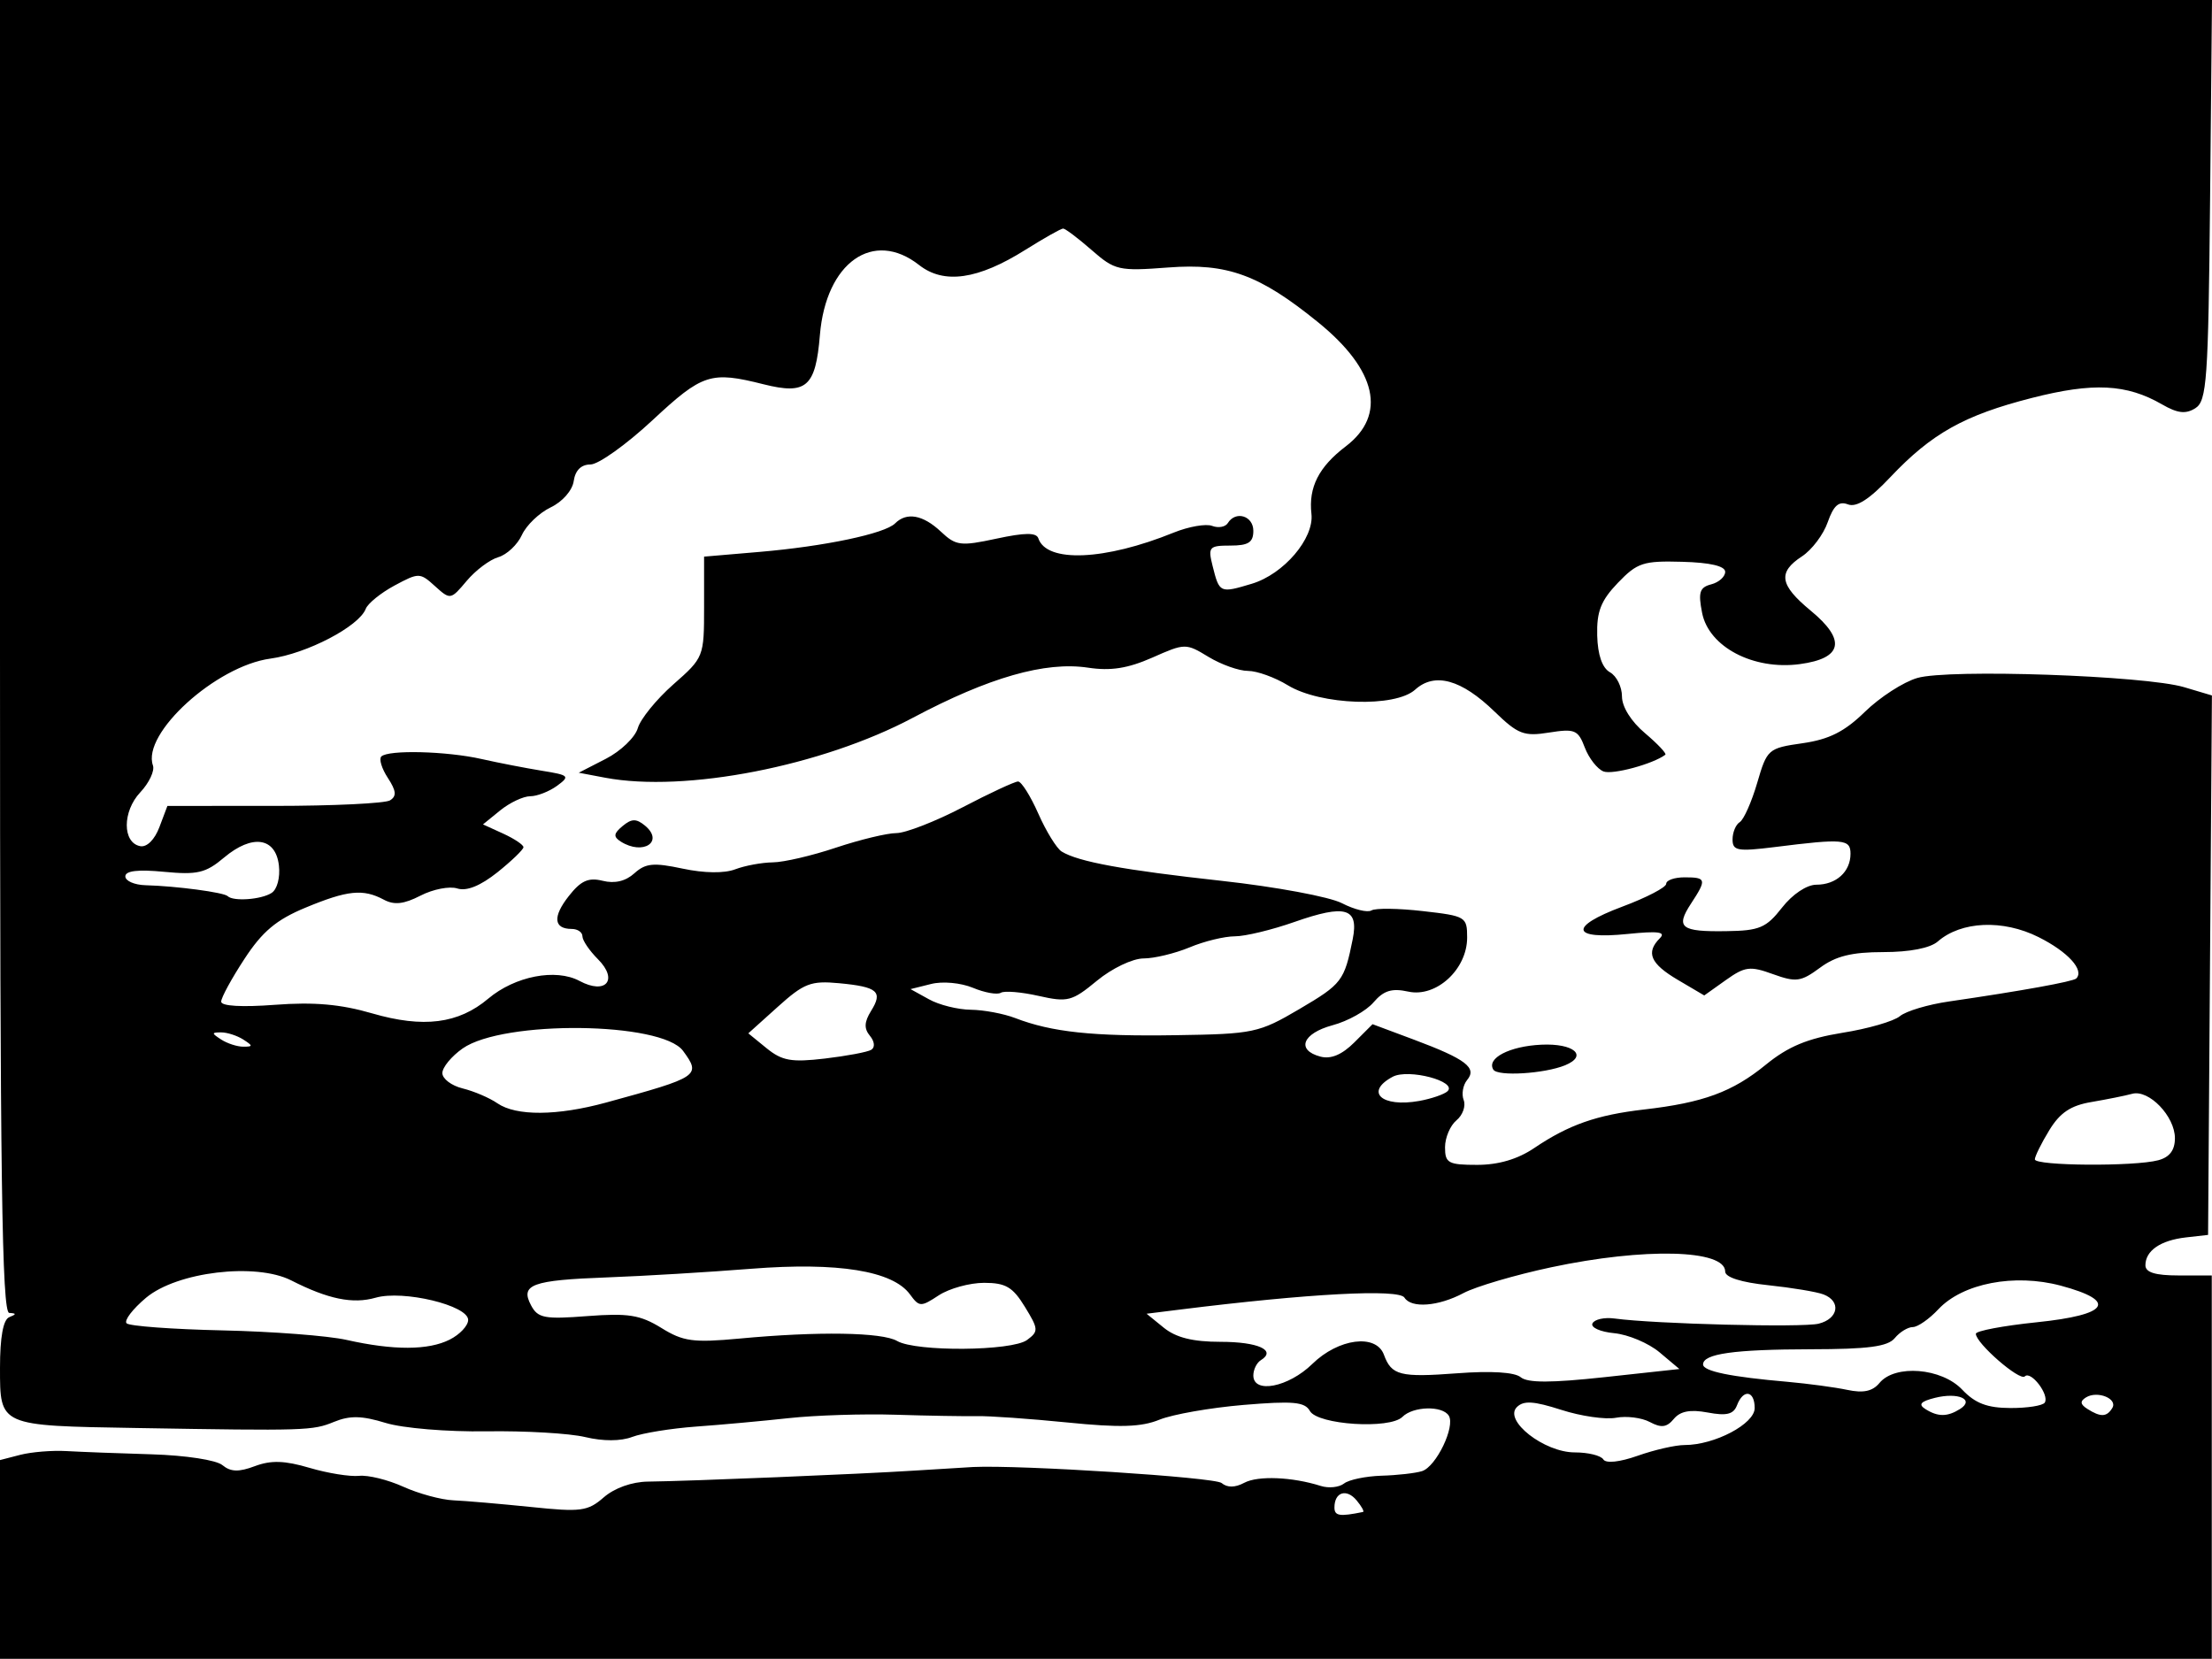 <svg xmlns="http://www.w3.org/2000/svg" viewBox="0 0 300.03 225" version="1.0"><path d="M0 211.52v-13.48l2.75-.71c1.512-.39 4.325-.62 6.25-.51s7.142.31 11.594.44c4.581.14 8.736.77 9.576 1.47 1.12.92 2.21.96 4.41.13 2.2-.82 4.03-.76 7.42.24 2.47.73 5.49 1.21 6.71 1.08 1.21-.13 3.91.53 6 1.48 2.08.94 5.14 1.77 6.79 1.84s6.37.48 10.5.9c6.8.71 7.72.59 9.9-1.31 1.45-1.26 3.83-2.11 6-2.13 5.52-.06 28.81-1.02 36.1-1.49 3.57-.23 7.17-.45 8-.49 6.45-.3 32.74 1.39 33.69 2.17.77.65 1.83.64 3.08-.03 1.86-.99 6.5-.8 10.38.43 1.07.34 2.49.19 3.15-.33s2.95-.99 5.08-1.06c2.14-.06 4.61-.34 5.5-.62 1.92-.61 4.54-6.05 3.63-7.52-.86-1.39-4.84-1.29-6.29.16-1.71 1.71-11.49 1.08-12.55-.8-.69-1.24-2.28-1.38-9-.82-4.5.38-9.62 1.28-11.4 2-2.47 1.01-5.37 1.1-12.5.38-5.1-.51-10.62-.9-12.27-.86-1.65.03-6.6-.05-11-.19s-10.93.07-14.5.46c-3.58.39-9.26.91-12.63 1.15-3.37.25-7.25.88-8.62 1.4-1.54.59-3.96.6-6.37.02-2.13-.51-8.16-.86-13.38-.78-5.32.08-11.35-.42-13.7-1.14-3.22-.99-4.85-1.02-7-.14-2.91 1.19-3.73 1.22-26.8.83-18.664-.31-18.5-.24-18.5-8.18 0-4.14.434-6.52 1.25-6.85 1-.4 1-.52 0-.58C.26 178.02 0 159.49 0 89V0h300.03l-.26 27.14c-.24 24.44-.44 27.25-2 28.23-1.3.82-2.4.7-4.5-.51-4.82-2.79-9.36-3.01-17.69-.88-9.16 2.34-13.57 4.81-19.18 10.74-2.83 3-4.6 4.14-5.76 3.69-1.23-.47-1.94.16-2.73 2.41-.58 1.68-2.15 3.76-3.49 4.64-3.32 2.17-3.04 3.88 1.17 7.36 4.86 4 4.35 6.48-1.48 7.26-6.29.84-12.33-2.33-13.24-6.95-.55-2.79-.34-3.46 1.23-3.87 1.05-.27 1.9-1.04 1.9-1.7 0-.78-2.04-1.26-5.83-1.36-5.29-.15-6.1.12-8.73 2.86-2.3 2.4-2.88 3.89-2.8 7.13.07 2.65.68 4.41 1.74 5 .89.5 1.62 1.97 1.62 3.27 0 1.42 1.25 3.41 3.13 4.99 1.71 1.45 2.95 2.76 2.75 2.92-1.65 1.25-7.14 2.74-8.38 2.27-.84-.33-1.98-1.78-2.54-3.24-.91-2.41-1.36-2.59-4.84-2.04-3.42.55-4.22.24-7.39-2.83-4.51-4.38-8.13-5.38-10.78-2.99-2.71 2.46-12.84 2.11-17.27-.59-1.75-1.07-4.18-1.95-5.41-1.95-1.22 0-3.63-.86-5.35-1.9-3.07-1.87-3.19-1.87-7.63.1-3.32 1.46-5.63 1.83-8.72 1.36-5.8-.87-13.44 1.32-23.74 6.79-12.34 6.56-30.89 10.18-41.73 8.14l-3.6-.68 3.68-1.89c2.02-1.04 3.97-2.91 4.33-4.16.36-1.24 2.53-3.91 4.82-5.93 4.13-3.63 4.17-3.74 4.17-10.5V75.5l7.5-.64c8.82-.75 17.01-2.47 18.41-3.87 1.56-1.56 3.77-1.17 6.2 1.11 2.05 1.93 2.66 2.01 7.55.96 3.86-.83 5.41-.84 5.68-.04 1.12 3.35 9.03 3.01 18.36-.78 2.03-.82 4.38-1.23 5.21-.91.84.32 1.79.15 2.12-.37 1.06-1.73 3.47-1.01 3.47 1.04 0 1.57-.67 2-3.11 2-2.89 0-3.06.19-2.42 2.75.93 3.71.98 3.73 5.32 2.43 4.33-1.3 8.47-6.15 8.09-9.48-.41-3.6.99-6.37 4.66-9.16 5.59-4.26 4.22-10.36-3.77-16.84-7.94-6.44-12.29-8.03-20.29-7.42-6.75.51-7.25.4-10.42-2.37-1.83-1.6-3.57-2.91-3.86-2.91s-2.59 1.3-5.11 2.88c-6.44 4.05-11.06 4.71-14.42 2.07-6.22-4.89-12.64-.36-13.46 9.49-.58 7.06-1.83 8.14-7.65 6.68-7.16-1.8-8.26-1.45-15.06 4.88-3.55 3.3-7.33 6-8.41 6-1.26 0-2.06.79-2.27 2.24-.18 1.28-1.53 2.82-3.13 3.58-1.54.74-3.3 2.42-3.9 3.74s-2.04 2.67-3.19 3.01c-1.16.33-3.09 1.78-4.3 3.22-2.17 2.58-2.22 2.59-4.3.71-2.04-1.85-2.19-1.85-5.49-.08-1.87 1.01-3.62 2.43-3.9 3.16-.92 2.39-8 6.08-12.93 6.75-7.39 1-17.473 10.17-15.936 14.49.258.73-.515 2.37-1.72 3.65-2.435 2.59-2.438 6.83-.005 7.3.904.17 1.96-.88 2.605-2.59l1.084-2.87H37.2c7.97 0 15.03-.34 15.7-.75.92-.57.85-1.29-.29-3.04-.83-1.26-1.23-2.57-.89-2.91.93-.93 8.86-.73 13.59.34 2.3.52 5.98 1.23 8.18 1.59 3.72.6 3.86.73 2.06 2.05-1.06.77-2.7 1.41-3.63 1.41s-2.76.86-4.06 1.91l-2.35 1.91 2.74 1.25c1.51.69 2.75 1.52 2.75 1.84s-1.59 1.85-3.52 3.4c-2.33 1.85-4.18 2.6-5.45 2.2-1.06-.34-3.31.1-4.99.97-2.26 1.16-3.56 1.31-4.98.55-2.81-1.5-4.91-1.29-10.64 1.09-3.93 1.63-5.84 3.23-8.26 6.94-1.74 2.65-3.16 5.26-3.16 5.8 0 .61 2.81.77 7.3.43 5.29-.4 8.91-.08 13.17 1.16 6.95 2.02 11.71 1.42 15.76-2 3.63-3.05 9.15-4.12 12.37-2.4 3.58 1.92 5.31-.14 2.5-2.95-1.16-1.16-2.1-2.55-2.1-3.1s-.65-1-1.44-1c-2.47 0-2.62-1.66-.41-4.46 1.64-2.09 2.66-2.55 4.6-2.07 1.62.41 3.11.06 4.3-1.02 1.52-1.37 2.6-1.47 6.55-.63 2.92.62 5.64.66 7.13.09 1.32-.5 3.61-.92 5.08-.94 1.48-.01 5.35-.91 8.59-2 3.25-1.08 6.93-1.97 8.18-1.97s5.3-1.58 8.99-3.5c3.69-1.93 7.08-3.5 7.52-3.5.45 0 1.69 1.97 2.75 4.37s2.49 4.71 3.16 5.13c2.26 1.39 8.37 2.51 21.74 3.98 7.28.8 14.61 2.16 16.28 3.03 1.67.86 3.47 1.3 4 .98.52-.33 3.66-.29 6.97.09 5.82.66 6.01.77 6.01 3.59 0 4.31-4.19 8.16-7.98 7.33-2.24-.49-3.34-.15-4.72 1.46-.98 1.15-3.48 2.55-5.55 3.1-4.1 1.11-4.98 3.38-1.64 4.26 1.42.37 2.91-.26 4.59-1.93l2.47-2.47 5.65 2.11c7.02 2.63 8.56 3.81 7.17 5.47-.56.69-.77 1.91-.46 2.71.31.81-.13 2.05-.98 2.75-.85.71-1.55 2.35-1.55 3.66 0 2.14.44 2.38 4.36 2.38 2.89 0 5.51-.77 7.75-2.29 4.69-3.16 8.47-4.48 14.89-5.22 8.02-.92 12-2.38 16.53-6.09 3.02-2.46 5.63-3.54 10.35-4.31 3.48-.55 7-1.57 7.82-2.26.83-.69 3.82-1.58 6.65-1.99 9.77-1.42 16.84-2.7 17.27-3.12 1.13-1.14-1.14-3.63-5.13-5.62-4.82-2.41-10.49-2.16-13.65.6-1.03.9-3.82 1.44-7.39 1.44-4.27 0-6.46.54-8.6 2.13-2.58 1.9-3.23 1.99-6.37.86-3.11-1.13-3.8-1.04-6.41.82l-2.91 2.07-3.58-2.11c-3.72-2.19-4.38-3.71-2.44-5.65.86-.86-.23-1-4.36-.58-7.67.79-8.04-.97-.77-3.69 3.3-1.23 5.99-2.63 5.99-3.11 0-.49 1.12-.88 2.5-.88 2.95 0 3.02.28.86 3.57-2.12 3.24-1.38 3.83 4.8 3.73 4.49-.06 5.41-.45 7.55-3.19 1.42-1.82 3.36-3.11 4.66-3.11 2.69 0 4.63-1.76 4.63-4.2 0-1.99-.95-2.08-10.25-.91-5.08.63-5.75.51-5.75-1.03 0-.96.44-2.02.98-2.35.54-.34 1.6-2.72 2.36-5.31 1.34-4.59 1.48-4.72 6.16-5.39 3.61-.52 5.69-1.57 8.45-4.26 2.02-1.97 5.21-4.04 7.11-4.59 4.24-1.25 30.9-.33 36.2 1.25l3.76 1.12-.26 36.58-.26 36.59-3 .34c-3.45.39-5.5 1.8-5.5 3.78 0 .97 1.34 1.38 4.5 1.38h4.5v52H0v-13.48zm184.87-6.44c.21-.05-.18-.75-.86-1.57-1.37-1.65-3.01-1.13-3.01.96 0 1.15.7 1.26 3.87.61zM228.5 196c4.07 0 9.5-2.87 9.5-5.01 0-2.39-1.54-2.63-2.4-.38-.47 1.23-1.42 1.46-3.97.98-2.37-.44-3.72-.19-4.6.87-.95 1.15-1.7 1.25-3.25.42-1.1-.59-3.17-.85-4.59-.58s-4.76-.21-7.42-1.07c-3.74-1.2-5.11-1.29-6.03-.37-1.82 1.82 3.71 6.14 7.86 6.14 1.8 0 3.54.42 3.87.95.35.57 2.21.37 4.68-.5 2.26-.8 5.11-1.45 6.35-1.45zm37.36-4.89c2.02-1.29-.26-2.3-3.41-1.51-1.95.49-2.29.89-1.3 1.52 1.71 1.08 2.99 1.07 4.71-.01zm20.64-.12c.79-1.27-2.01-2.41-3.56-1.45-.84.52-.79.94.2 1.57 1.79 1.13 2.61 1.1 3.36-.12zm-9.15-.75c.65-1.05-1.89-4.37-2.71-3.55-.68.68-6.64-4.5-6.64-5.78 0-.39 3.71-1.09 8.25-1.56 9.81-1.01 11.04-2.88 3.25-4.97-6.27-1.67-13.27-.32-16.57 3.19-1.25 1.34-2.82 2.43-3.48 2.43s-1.77.67-2.45 1.5c-.96 1.15-3.6 1.5-11.37 1.51-10.45.02-14.63.61-14.63 2.06 0 .92 3.75 1.69 11.5 2.36 2.75.25 6.37.73 8.06 1.09 2.17.46 3.43.2 4.37-.94 2.11-2.55 8.42-2.04 11.21.9 1.77 1.87 3.4 2.49 6.55 2.5 2.31.01 4.4-.32 4.66-.74zM178 185c3.55-3.47 8.65-4.13 9.71-1.25 1.03 2.81 2.2 3.1 9.93 2.52 4.61-.35 7.8-.15 8.62.53.95.79 4.13.78 11.42-.01l10.11-1.1-2.7-2.27c-1.48-1.24-4.25-2.41-6.14-2.59-1.9-.18-3.23-.78-2.95-1.33.27-.55 1.62-.85 3-.66 5.45.74 25.49 1.25 27.68.7 2.69-.67 3.08-3.04.65-3.97-.91-.35-4.29-.91-7.5-1.25-3.65-.38-5.83-1.07-5.83-1.85 0-3-10.96-3.27-23.6-.58-4.89 1.04-10.25 2.62-11.9 3.5-3.4 1.81-7.08 2.09-8 .62-.75-1.22-13.02-.56-30.49 1.62l-4.49.56 2.35 1.91c1.65 1.33 3.93 1.9 7.68 1.9 5.1 0 7.63 1.15 5.47 2.49-.56.34-1.02 1.28-1.02 2.07 0 2.53 4.76 1.6 8-1.56zm-117-3.3c1.37-.69 2.5-1.89 2.5-2.67 0-1.97-8.82-4.09-12.56-3.01-3.09.88-6.43.2-11.44-2.35-4.82-2.44-15.488-1.17-19.697 2.36-1.817 1.53-3.001 3.08-2.632 3.46s6.219.81 12.999.96 14.35.73 16.83 1.29c6.4 1.44 11.11 1.42 14-.04zm78.31.05c1.58-1.17 1.56-1.47-.3-4.5-1.64-2.68-2.6-3.25-5.53-3.25-1.95 0-4.71.76-6.14 1.69-2.45 1.61-2.65 1.6-3.92-.13-2.33-3.19-9.77-4.39-21.5-3.47-5.82.46-14.61.99-19.52 1.17-10.28.38-11.88.97-10.36 3.81.92 1.72 1.83 1.89 7.64 1.44 5.53-.42 7.15-.16 10.01 1.6 2.98 1.85 4.32 2.03 10.61 1.45 10.66-1 19.35-.86 21.39.33 2.56 1.48 15.56 1.38 17.62-.14zm153.44-24.38c1.53-.41 2.25-1.36 2.25-2.99 0-2.97-3.53-6.64-5.8-6.02-.94.26-3.41.75-5.5 1.11-2.83.47-4.29 1.45-5.74 3.83-1.08 1.76-1.95 3.54-1.96 3.95 0 .89 13.51.99 16.75.12zM82.2 149.55c12.66-3.46 12.92-3.64 10.45-7.01-2.89-3.96-24.38-4.2-29.9-.33-1.51 1.06-2.75 2.56-2.75 3.34 0 .77 1.24 1.71 2.75 2.08s3.64 1.27 4.72 2.02c2.56 1.75 8.1 1.71 14.73-.1zm114.13-1.53c1.42-1.33-5.29-3.11-7.43-1.97-3.84 2.06-1.5 4.19 3.6 3.28 1.65-.3 3.37-.89 3.83-1.31zm-78.15-5.63c.53-.33.45-1.13-.19-1.9-.81-.98-.77-1.87.16-3.37 1.64-2.62.9-3.27-4.35-3.76-3.81-.36-4.76.01-8.3 3.2l-4 3.6 2.49 2.03c2.1 1.7 3.37 1.92 7.89 1.39 2.96-.35 5.8-.88 6.3-1.19zM33 141c-.83-.53-2.18-.97-3-.97-1.33 0-1.33.11 0 .97.82.53 2.17.97 3 .97 1.33 0 1.33-.11 0-.97zm143.24-4.13c5.78-3.4 6.1-3.81 7.24-9.49.84-4.23-.97-4.76-7.9-2.33-3.04 1.07-6.68 1.95-8.09 1.95-1.4 0-4.17.67-6.14 1.5-1.98.82-4.79 1.5-6.24 1.5-1.48 0-4.28 1.34-6.32 3.02-3.39 2.8-3.97 2.95-7.92 2.06-2.35-.53-4.65-.72-5.13-.42-.47.29-2.18-.01-3.78-.68-1.65-.68-4.13-.91-5.69-.51l-2.77.69 2.5 1.38c1.37.77 3.93 1.4 5.68 1.42 1.76.02 4.46.53 6 1.12 4.98 1.92 10.57 2.51 21.82 2.33 10.54-.16 11.24-.31 16.74-3.54zM36.83 121.12c.76-.47 1.19-2.09 1-3.73-.44-3.82-3.62-4.28-7.44-1.07-2.49 2.1-3.619 2.36-8.14 1.93-3.527-.34-5.25-.14-5.25.62 0 .62 1.237 1.16 2.75 1.2 4.134.11 10.62.97 11.13 1.48.75.74 4.53.48 5.95-.43zm165.72 23.96c-.95-1.54 2.2-3.18 6.51-3.38 4.41-.21 6.38 1.49 3.23 2.79-2.81 1.15-9.16 1.54-9.74.59zM84.2 114.15c-1.03-.66-.98-1.09.25-2.11s1.85-1.03 3.04-.05c2.62 2.18-.26 4.07-3.29 2.16z"/></svg>